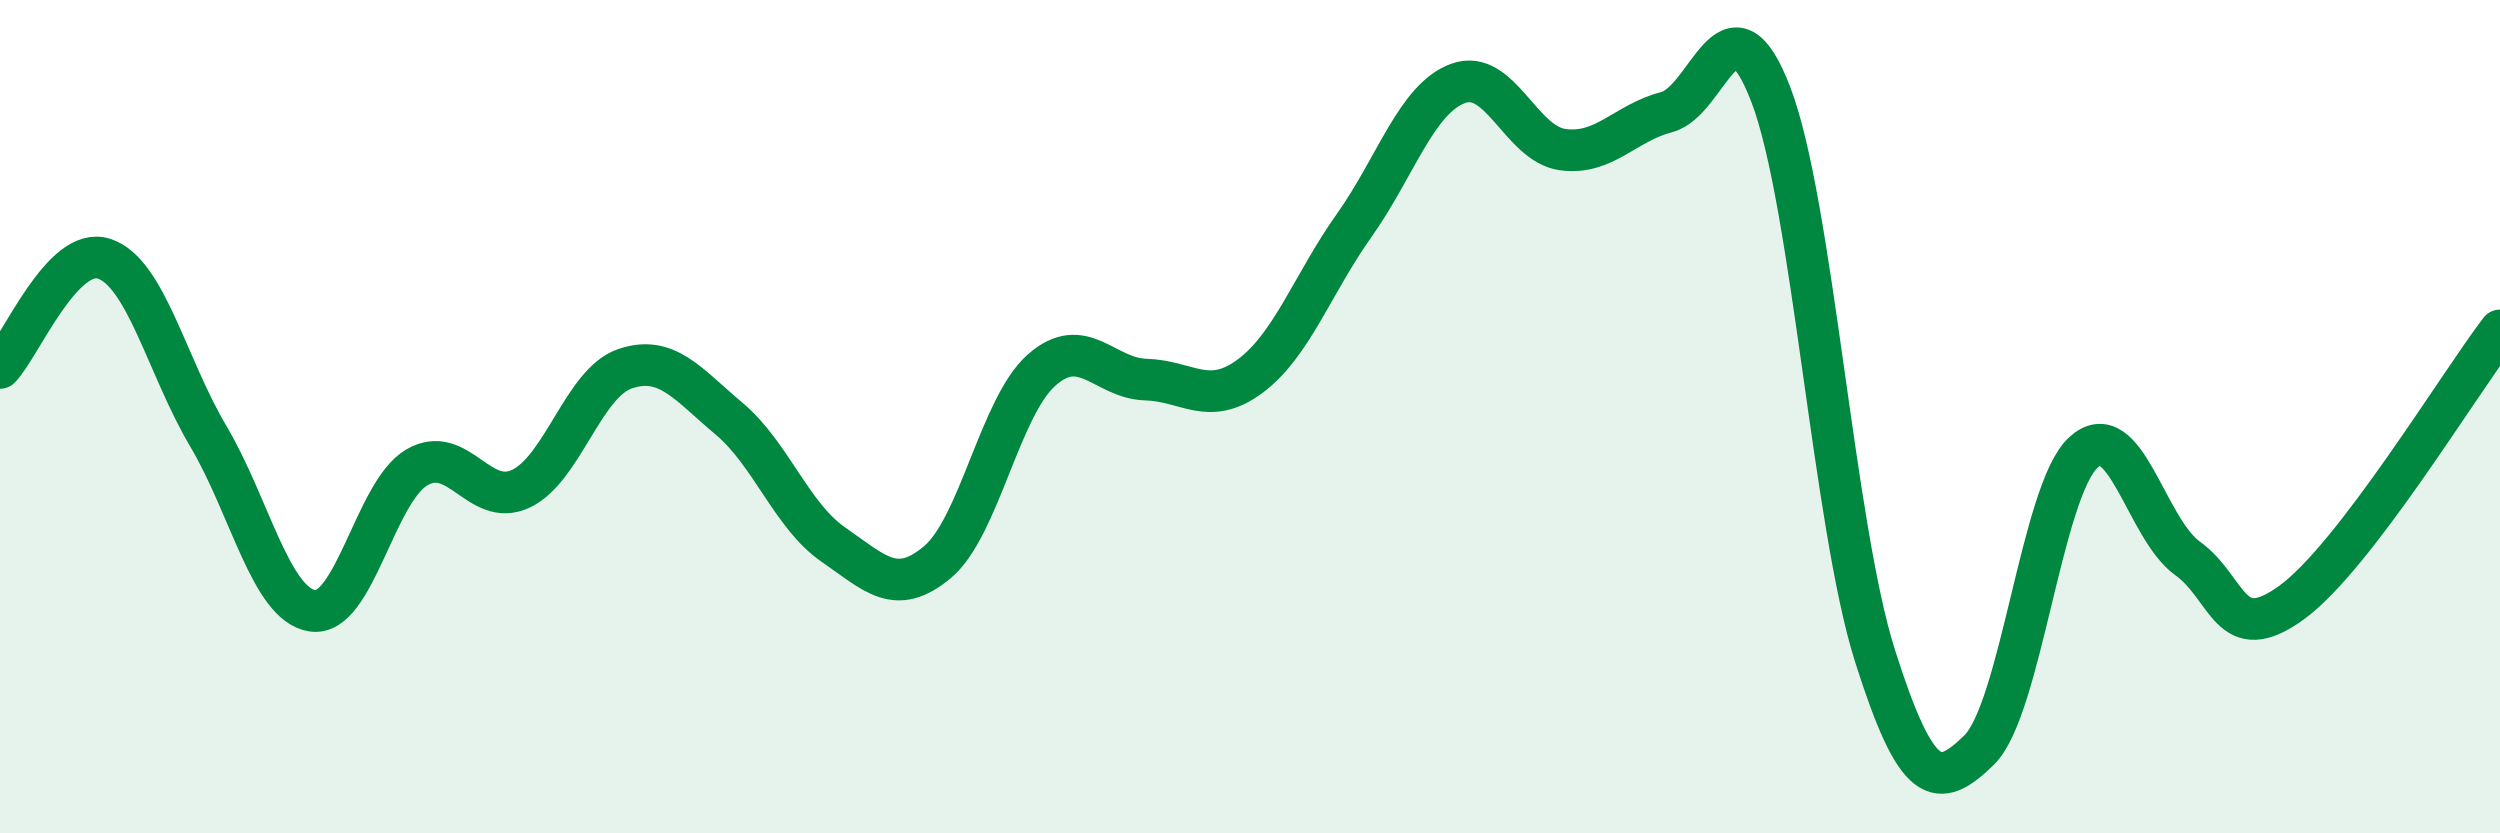
    <svg width="60" height="20" viewBox="0 0 60 20" xmlns="http://www.w3.org/2000/svg">
      <path
        d="M 0,8.83 C 0.5,8.31 1.5,5.88 2.5,6.21 C 3.5,6.54 4,8.78 5,10.47 C 6,12.16 6.5,14.51 7.5,14.66 C 8.5,14.81 9,11.81 10,11.22 C 11,10.63 11.5,12.2 12.5,11.73 C 13.5,11.26 14,9.19 15,8.85 C 16,8.51 16.5,9.21 17.5,10.05 C 18.5,10.89 19,12.38 20,13.07 C 21,13.76 21.5,14.33 22.5,13.49 C 23.5,12.65 24,9.76 25,8.88 C 26,8 26.5,9.08 27.5,9.11 C 28.5,9.14 29,9.77 30,9.03 C 31,8.29 31.5,6.82 32.5,5.41 C 33.5,4 34,2.36 35,2 C 36,1.64 36.5,3.45 37.5,3.59 C 38.5,3.73 39,2.95 40,2.69 C 41,2.43 41.5,-0.34 42.5,2.27 C 43.5,4.88 44,12.59 45,15.74 C 46,18.89 46.5,18.98 47.5,18 C 48.5,17.02 49,11.78 50,10.86 C 51,9.94 51.5,12.68 52.5,13.4 C 53.5,14.12 53.5,15.55 55,14.46 C 56.5,13.37 59,9.24 60,7.93L60 20L0 20Z"
        fill="#008740"
        opacity="0.1"
        stroke-linecap="round"
        stroke-linejoin="round"
      />
      <path
        d="M 0,8.83 C 0.5,8.31 1.5,5.88 2.5,6.21 C 3.5,6.54 4,8.78 5,10.47 C 6,12.16 6.5,14.51 7.5,14.66 C 8.5,14.81 9,11.81 10,11.22 C 11,10.63 11.5,12.2 12.5,11.73 C 13.5,11.26 14,9.19 15,8.85 C 16,8.51 16.5,9.21 17.5,10.05 C 18.5,10.89 19,12.38 20,13.07 C 21,13.76 21.5,14.33 22.5,13.49 C 23.5,12.65 24,9.76 25,8.88 C 26,8 26.5,9.08 27.5,9.11 C 28.5,9.14 29,9.77 30,9.03 C 31,8.29 31.5,6.82 32.5,5.41 C 33.5,4 34,2.36 35,2 C 36,1.64 36.5,3.45 37.5,3.59 C 38.5,3.73 39,2.95 40,2.69 C 41,2.43 41.5,-0.34 42.5,2.27 C 43.5,4.88 44,12.59 45,15.74 C 46,18.89 46.5,18.98 47.5,18 C 48.5,17.02 49,11.78 50,10.86 C 51,9.94 51.5,12.68 52.5,13.4 C 53.5,14.12 53.5,15.55 55,14.46 C 56.5,13.37 59,9.24 60,7.93"
        stroke="#008740"
        stroke-width="1"
        fill="none"
        stroke-linecap="round"
        stroke-linejoin="round"
      />
    </svg>
  